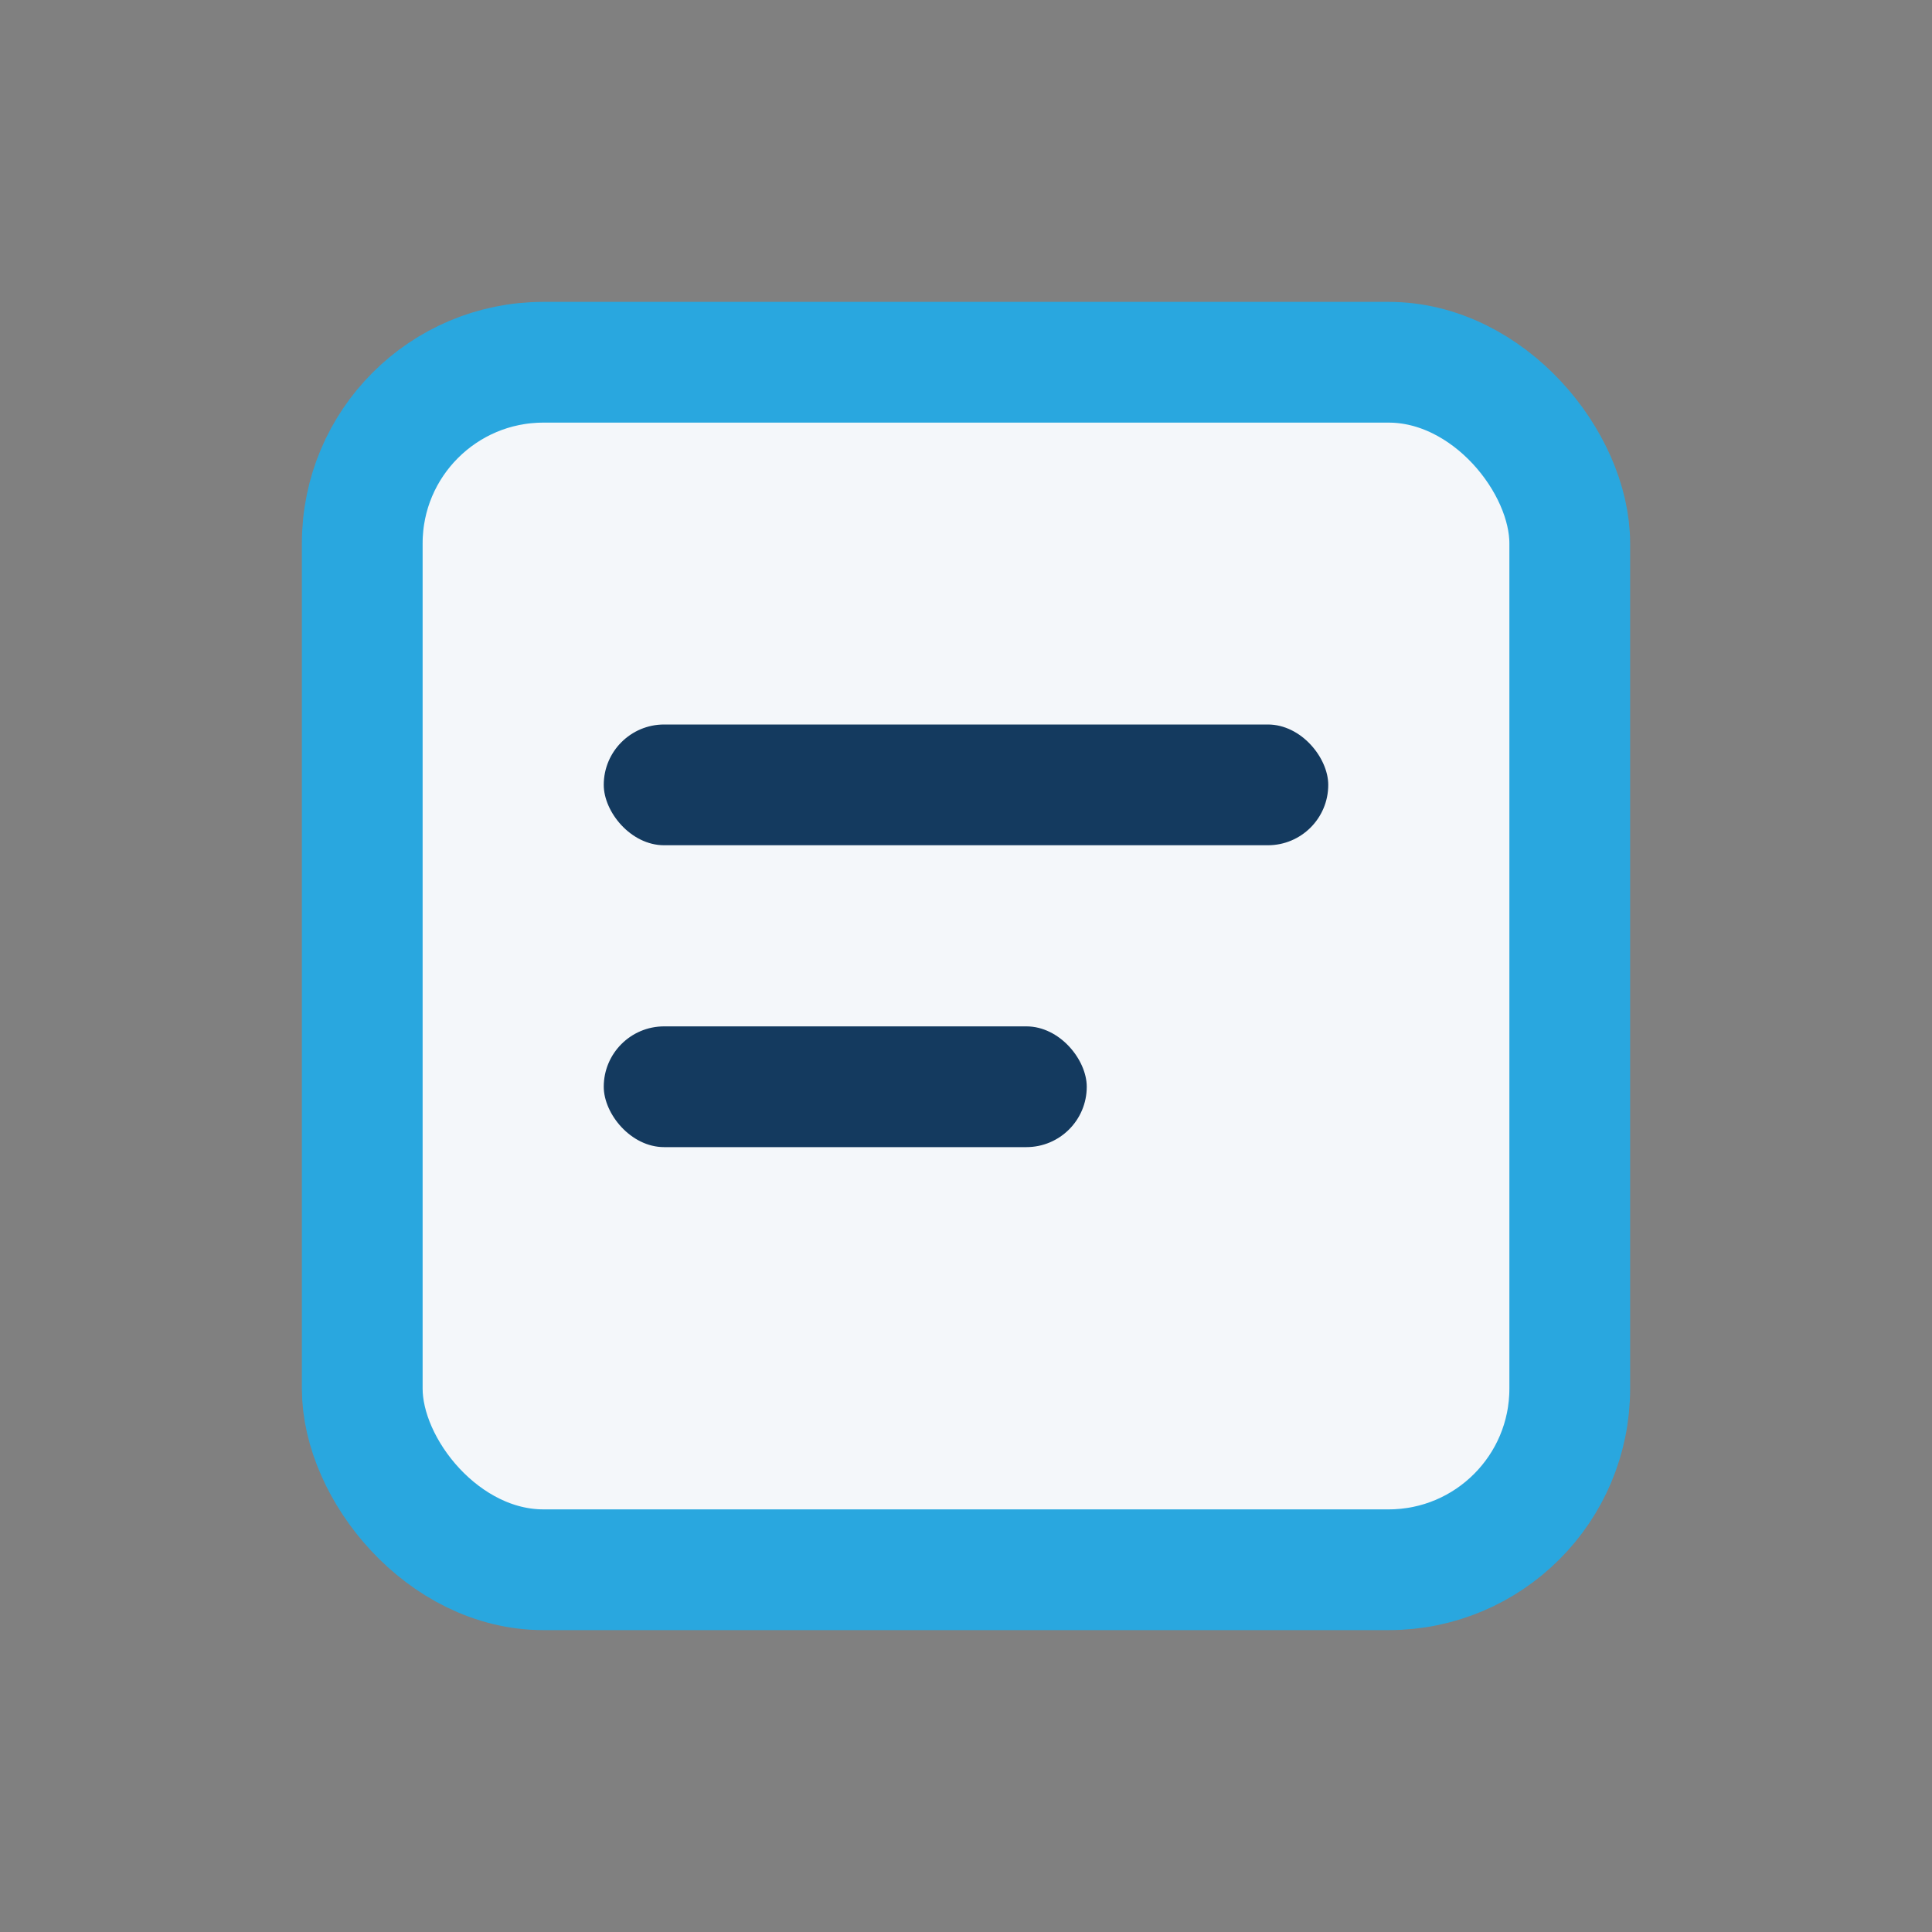 <?xml version="1.0" encoding="UTF-8"?>
<svg xmlns="http://www.w3.org/2000/svg" width="32" height="32" viewBox="0 0 32 32"><rect x="0" y="0" width="32" height="32" fill="#808080" stroke="none"/><rect x="6" y="6" width="20" height="20" rx="3" fill="#F4F7FA" stroke="#29A7DF" stroke-width="2"/><rect x="10" y="12" width="12" height="2" rx="1" fill="#143A5F"/><rect x="10" y="17" width="8" height="2" rx="1" fill="#143A5F"/></svg>